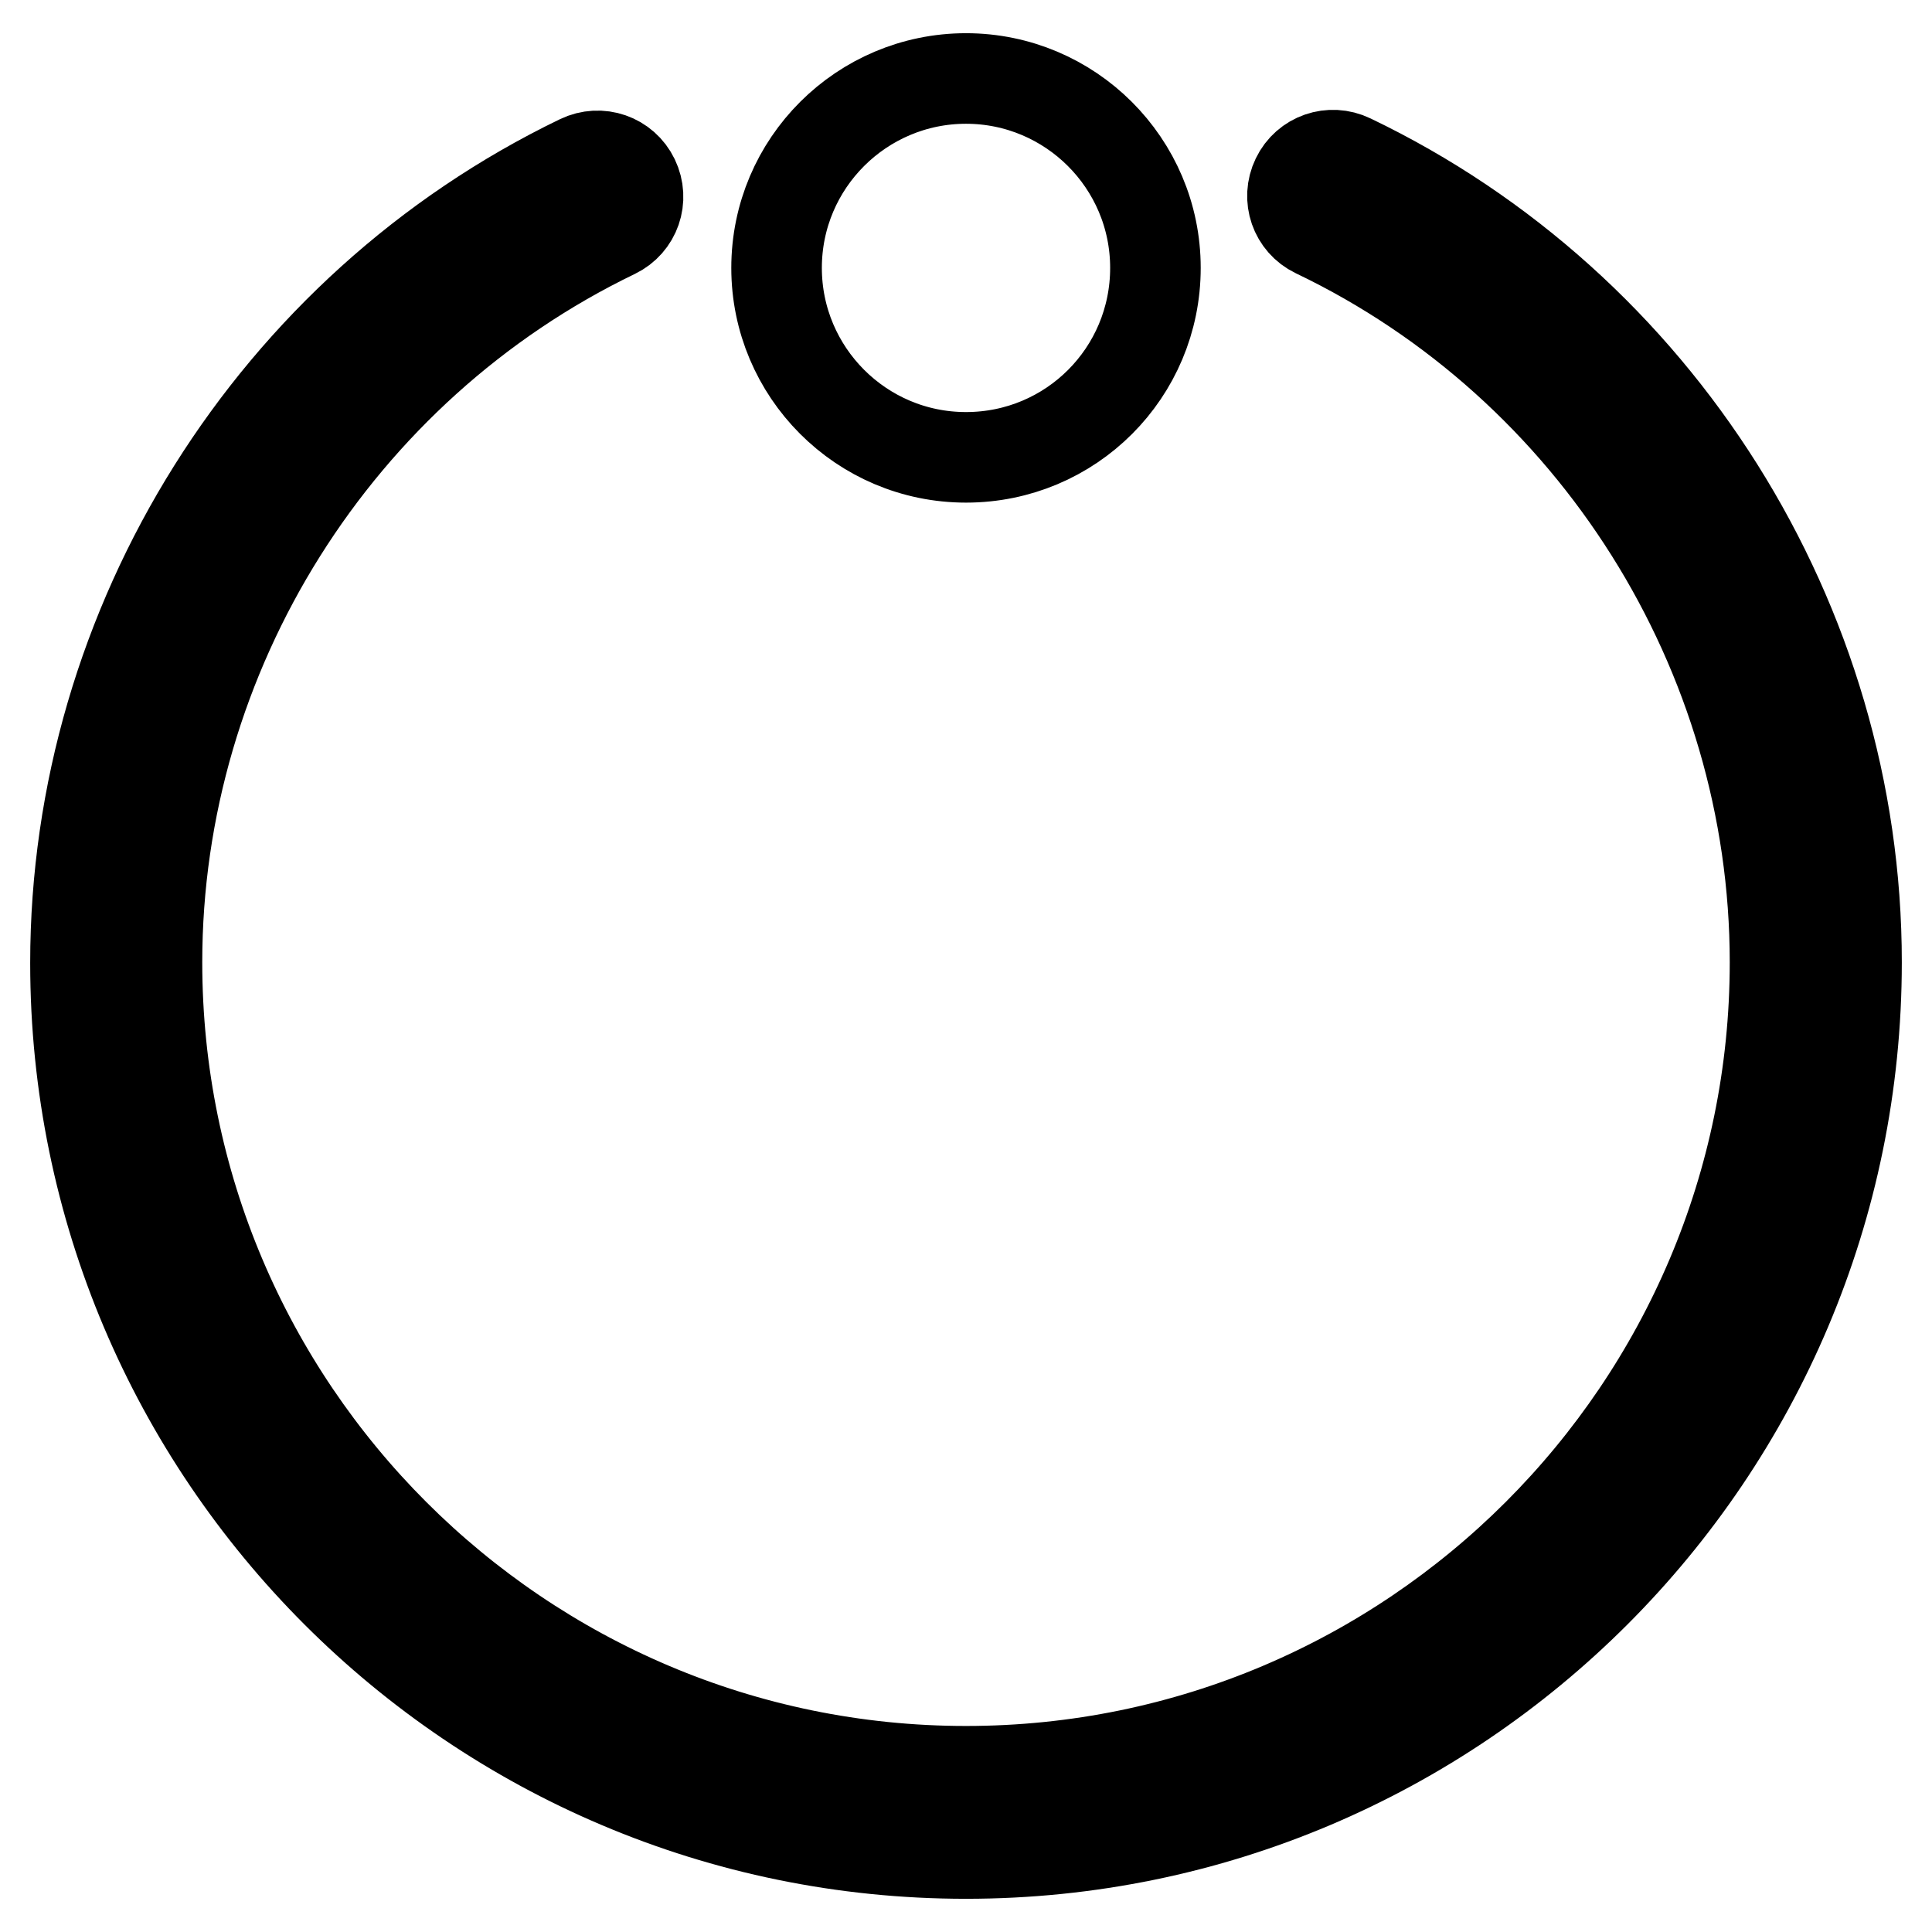 <?xml version="1.0" encoding="utf-8"?>
<!-- Svg Vector Icons : http://www.onlinewebfonts.com/icon -->
<!DOCTYPE svg PUBLIC "-//W3C//DTD SVG 1.1//EN" "http://www.w3.org/Graphics/SVG/1.1/DTD/svg11.dtd">
<svg version="1.1" xmlns="http://www.w3.org/2000/svg" xmlns:xlink="http://www.w3.org/1999/xlink" x="0px" y="0px" viewBox="0 0 256 256" enable-background="new 0 0 256 256" xml:space="preserve">
<g> <path stroke-width="12" fill-opacity="0" stroke="#000000"  d="M128,245.6c-65.1,0-118-52.9-118-118c0-45,26.2-86.8,66.8-106.4c2.7-1.3,5.9-0.2,7.2,2.5 c1.3,2.7,0.2,5.9-2.5,7.2c-36.9,17.8-60.7,55.7-60.7,96.6c0,59.1,48.1,107.2,107.2,107.2s107.2-48.1,107.2-107.2 c0-41-23.9-79-60.9-96.7c-2.7-1.3-3.8-4.5-2.5-7.2c1.3-2.7,4.5-3.8,7.2-2.5c40.7,19.5,67,61.3,67,106.4 C246,192.7,193.1,245.6,128,245.6L128,245.6z M102.9,35.5c0,13.8,11.2,25.1,25.1,25.1s25.1-11.2,25.1-25.1S141.8,10.4,128,10.4 S102.9,21.6,102.9,35.5z"/></g>
</svg>